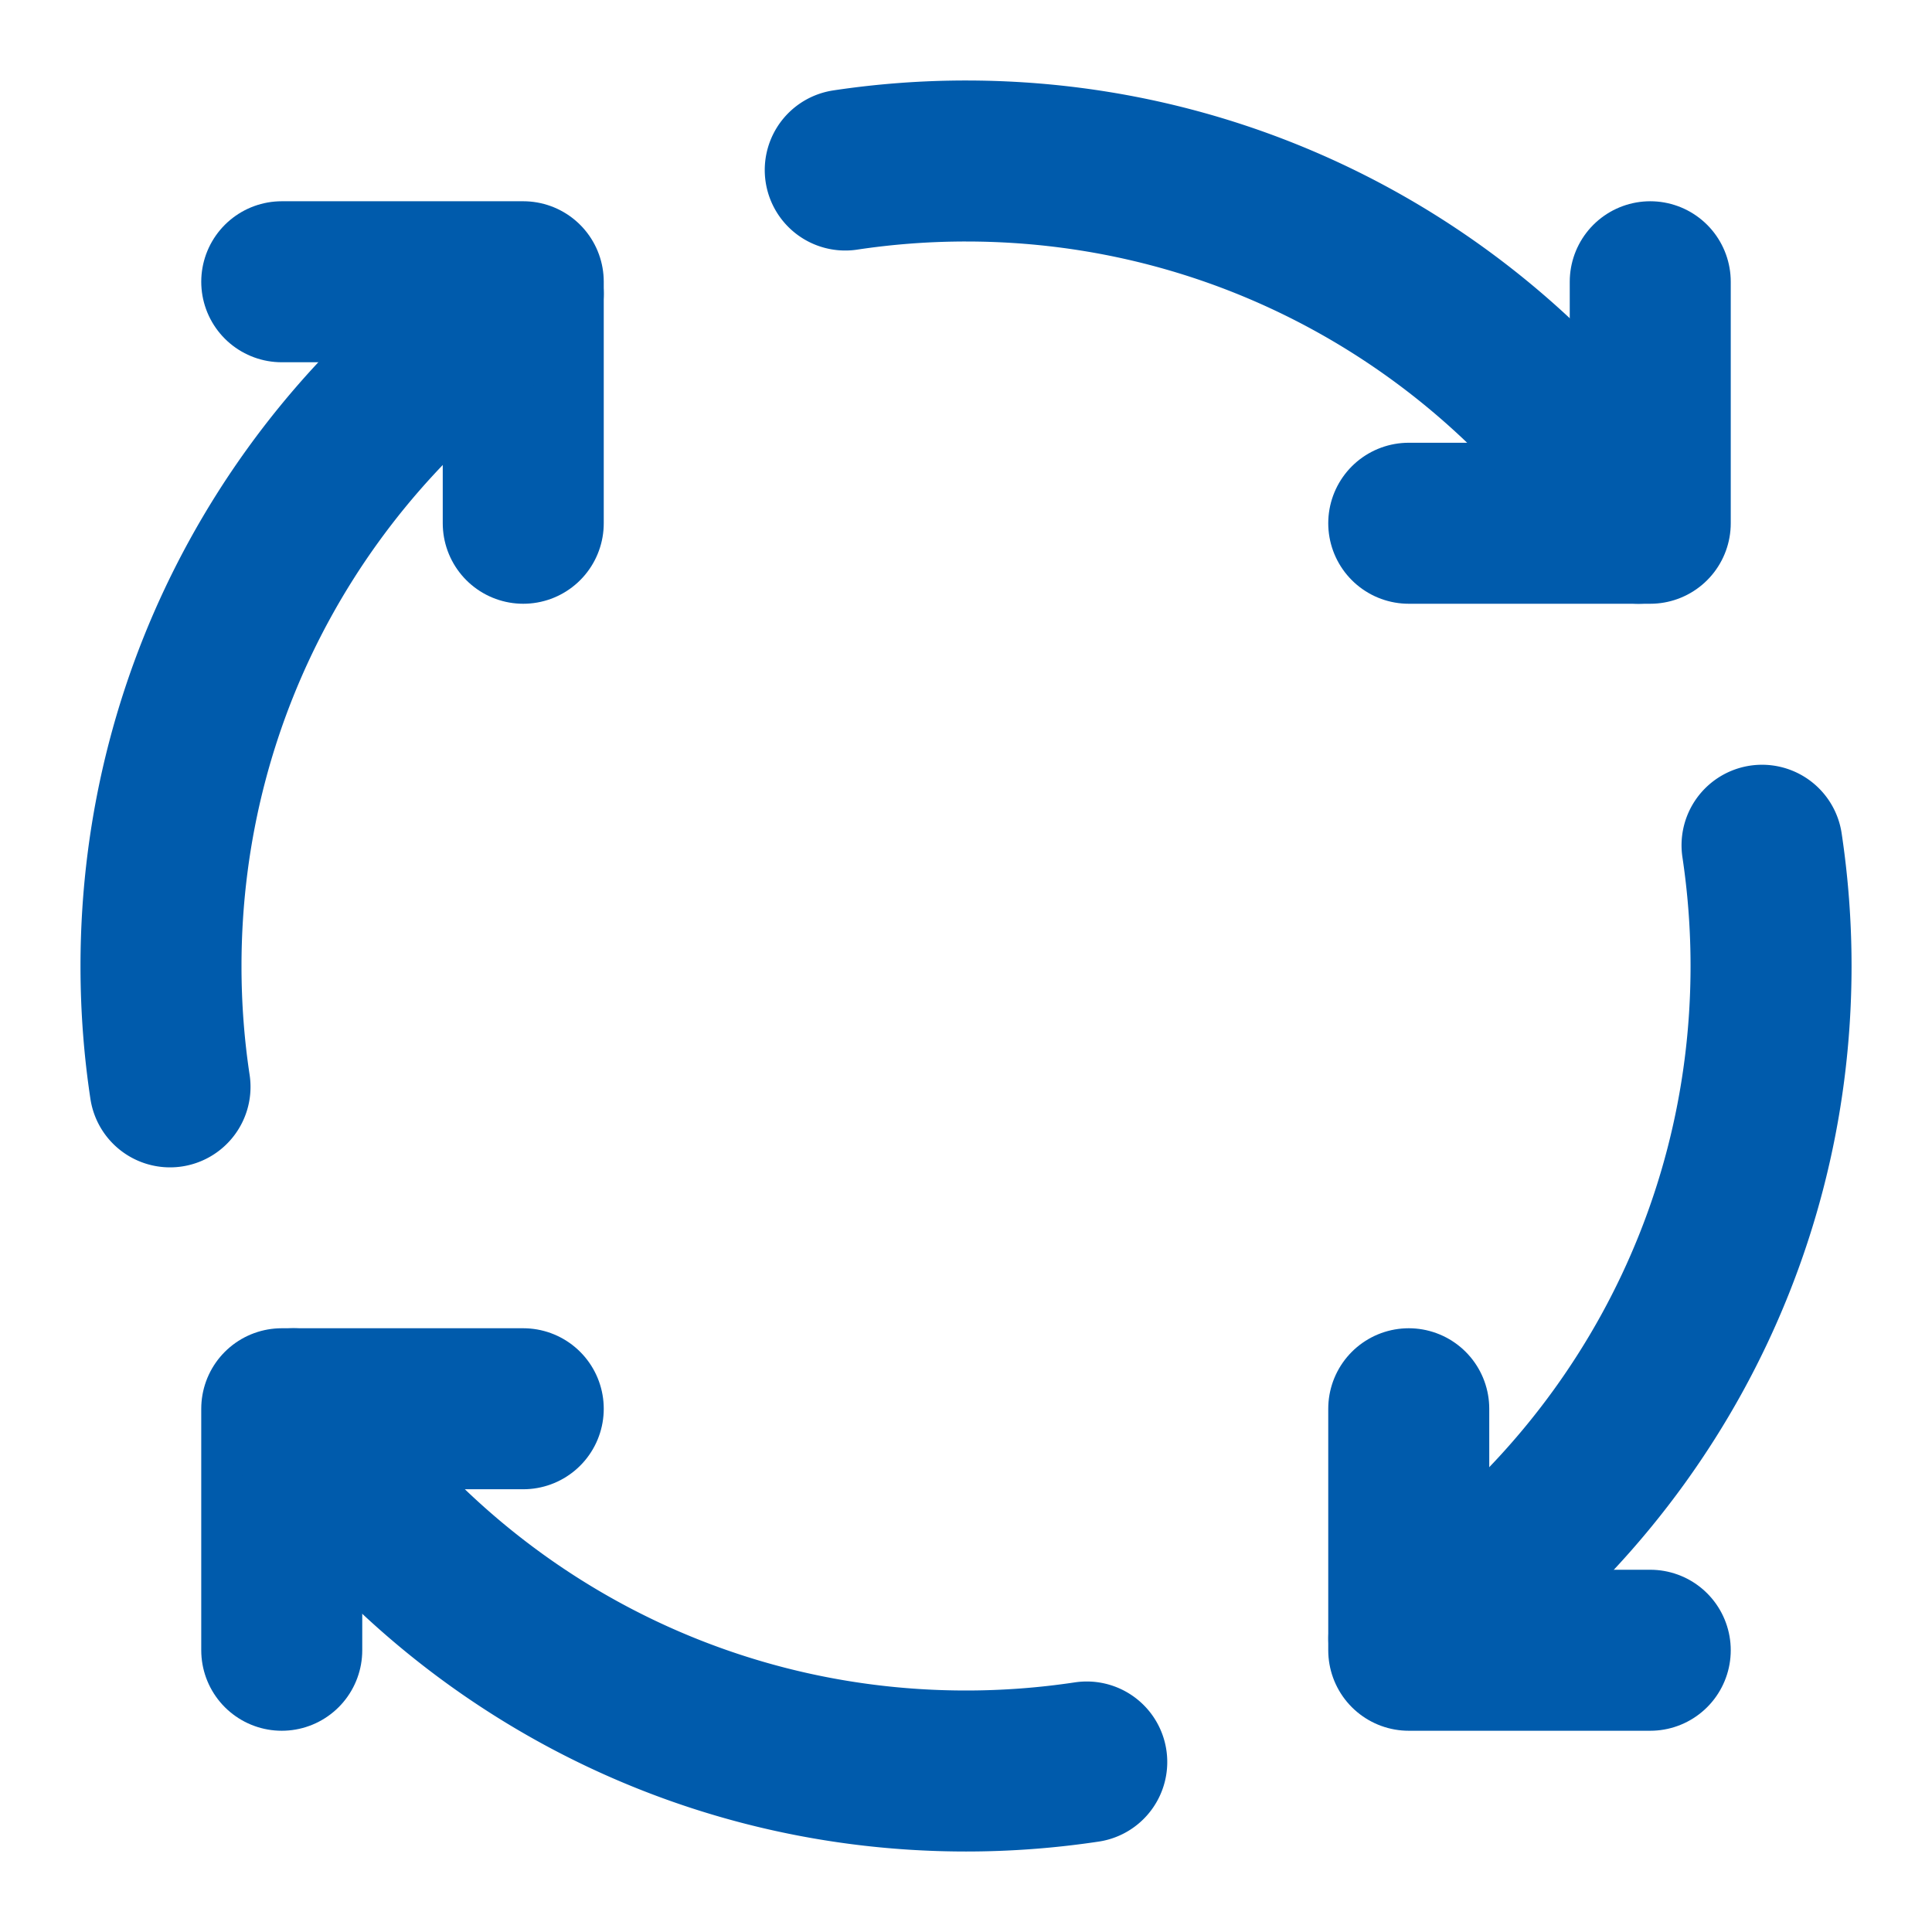 <svg xmlns="http://www.w3.org/2000/svg" width="36" height="36" fill="none">
  <path stroke="#005BAC" stroke-linecap="round" stroke-linejoin="round" stroke-width="3" d="M9.75 26.25h-4.5v4.5m25.5 0h-4.5v-4.5m0-16.5h4.5v-4.5m-25.5 0h4.5v4.5"/>
  <path stroke="#005BAC" stroke-linecap="round" stroke-linejoin="round" stroke-width="3" d="M9.75 5.473C5.683 8.156 3 12.765 3 18.002c0 .765.057 1.516.168 2.25m17.082 12.58a15.12 15.12 0 0 1-2.25.168c-5.237 0-9.846-2.683-12.53-6.75m27.363-10.5c.11.734.168 1.485.168 2.25 0 5.237-2.683 9.846-6.75 12.53M15.75 3.168A15.12 15.12 0 0 1 18 3c5.237 0 9.846 2.683 12.53 6.75"/>
</svg>
